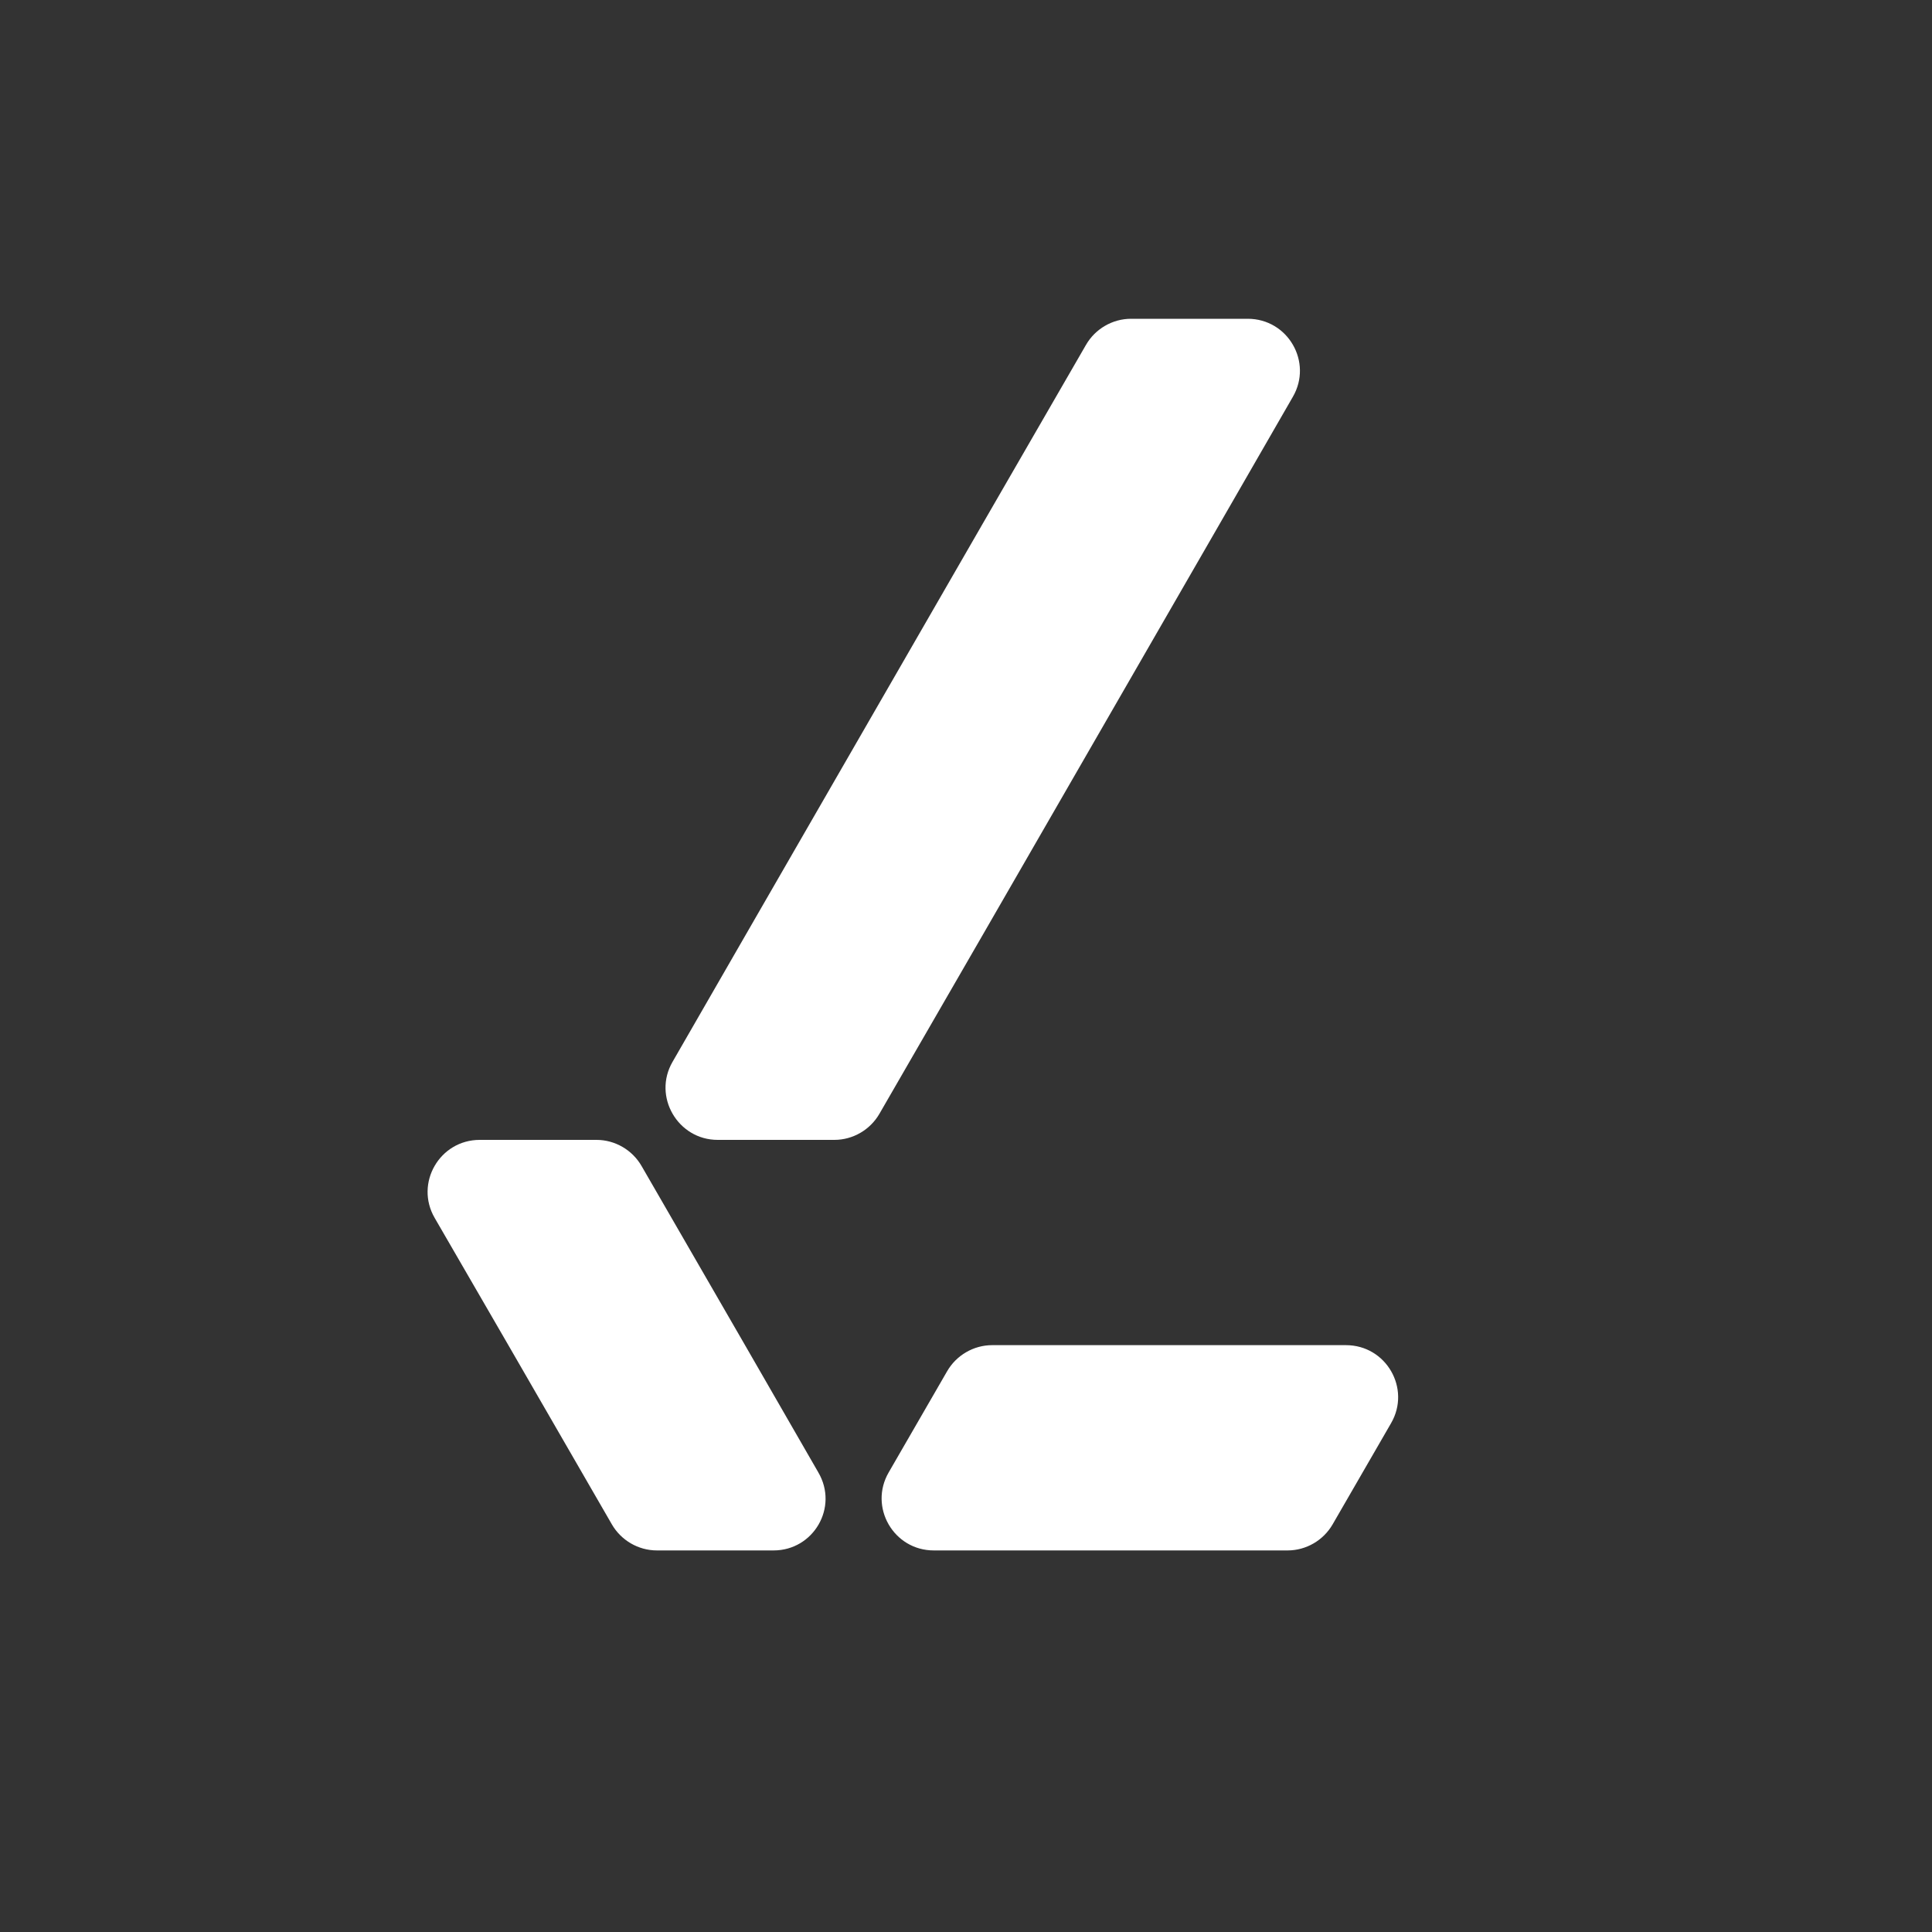 <svg xml:space="preserve" style="enable-background:new 0 0 480 480;" viewBox="0 0 480 480" y="0px" x="0px" xmlns:xlink="http://www.w3.org/1999/xlink" xmlns="http://www.w3.org/2000/svg" id="logo" version="1.1">
<rect x="0" y="0" width="480" height="480" fill="#333333" stroke="none"/>
<style type="text/css">
	.st0{fill:#FFFFFF;}
</style>
<g>
	<path d="M310,79.2c10,0,16.2,10.8,11.2,19.4l-18.2,31.6v0h0l-29.4,51l0,0l-29.4,51l0,0l-25.7,44.5
		c-2.3,4-6.6,6.5-11.2,6.5l-29,0c-9.9,0-16.2-10.8-11.2-19.4l18.2-31.6h0l0,0l29.4-51h0l0,0l29.4-51h0l0,0l25.7-44.5
		c2.3-4,6.6-6.5,11.2-6.5L310,79.2L310,79.2z" class="st0"></path>
	<path d="M334.4,334.2h-87.9c-4.6,0-8.9,2.5-11.2,6.5l-14.5,25.1c-5,8.6,1.2,19.4,11.2,19.4h36.5l0,0l0,0h51.4
		c4.6,0,8.9-2.5,11.2-6.5l14.5-25.1C350.6,345,344.4,334.2,334.4,334.2z" class="st0"></path>
	<path d="M192.2,385.2h-29c-4.6,0-8.9-2.5-11.2-6.5l-25.7-44.5l0,0L108,302.6c-5-8.6,1.2-19.4,11.2-19.4h29
		c4.6,0,8.9,2.5,11.2,6.5l25.7,44.5l0,0h0l18.2,31.6C208.4,374.5,202.1,385.2,192.2,385.2z" class="st0"></path>
</g>
</svg>
